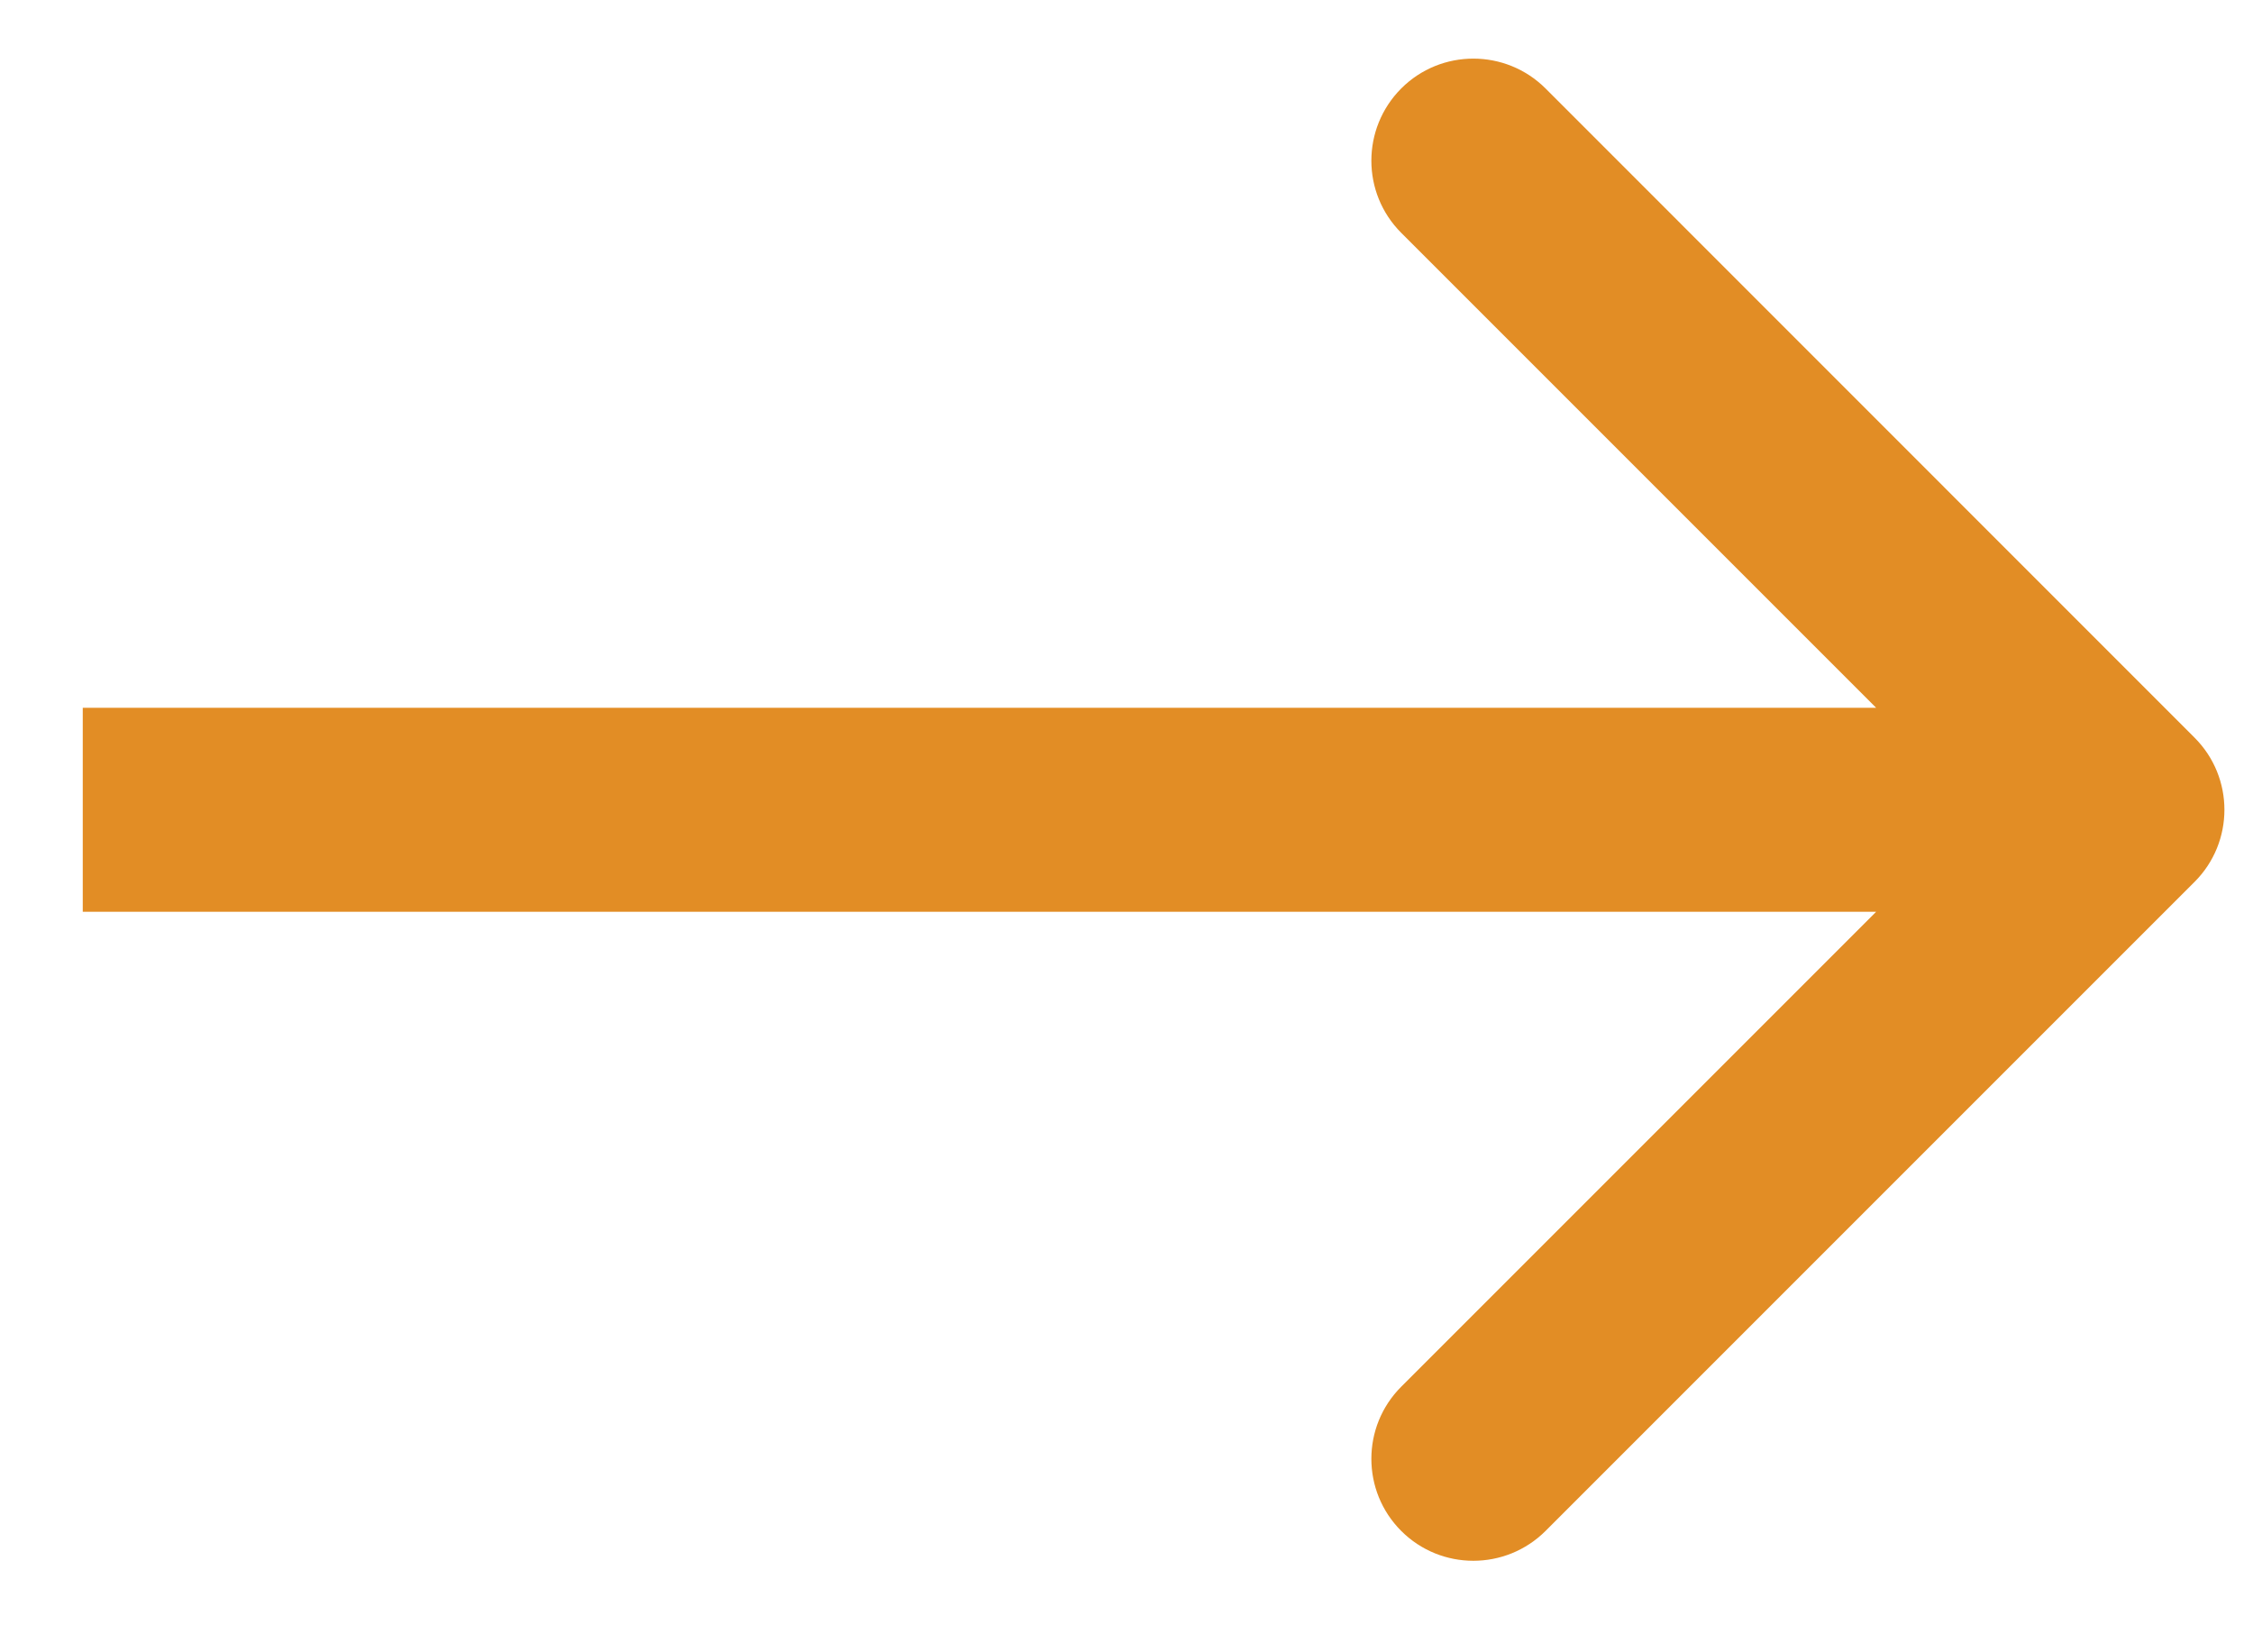 <svg width="15" height="11" viewBox="0 0 15 11" fill="none" xmlns="http://www.w3.org/2000/svg">
<path d="M14.611 5.871C14.876 5.606 14.876 5.176 14.611 4.911L10.29 0.589C10.024 0.324 9.594 0.324 9.329 0.589C9.064 0.855 9.064 1.285 9.329 1.55L13.17 5.391L9.329 9.232C9.064 9.497 9.064 9.927 9.329 10.192C9.594 10.457 10.024 10.457 10.29 10.192L14.611 5.871ZM0.551 6.07H14.13V4.712H0.551V6.07Z" fill="#E28D25"/>
</svg>

